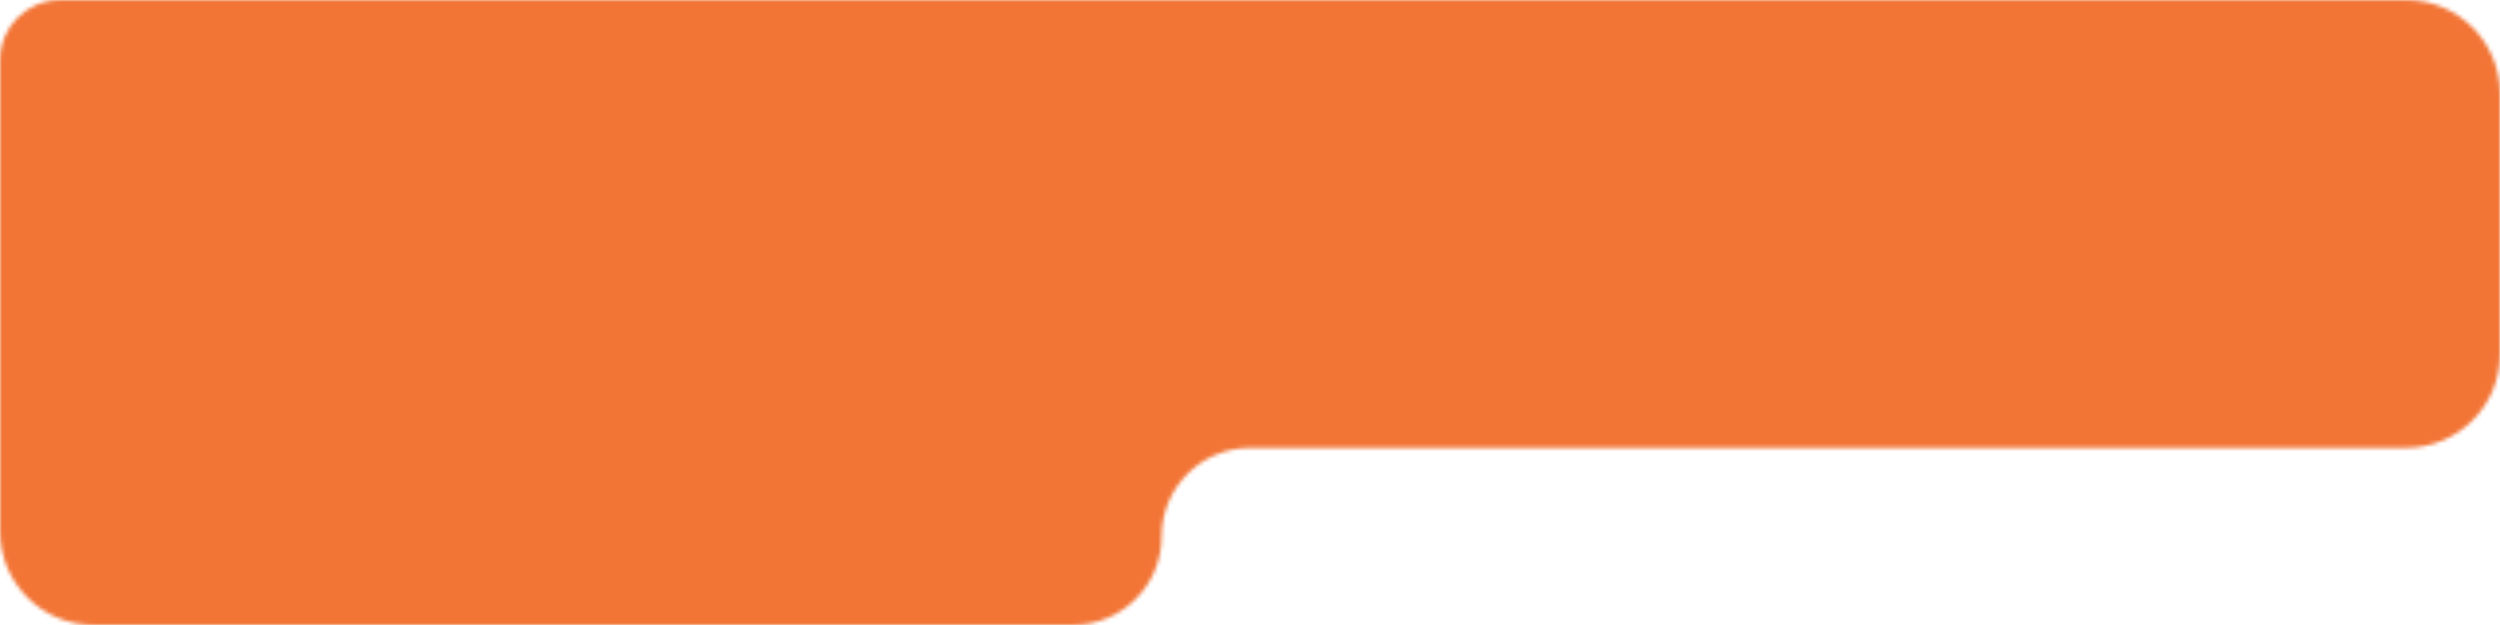 <?xml version="1.0" encoding="UTF-8"?> <svg xmlns="http://www.w3.org/2000/svg" width="640" height="160" viewBox="0 0 640 160" fill="none"><mask id="mask0_2404_98" style="mask-type:alpha" maskUnits="userSpaceOnUse" x="0" y="0" width="640" height="160"><path fill-rule="evenodd" clip-rule="evenodd" d="M-0.001 136C-0.001 149.255 10.744 160 23.999 160H274.705C287.227 160 297.378 149.849 297.378 137.326V137.326C297.378 124.804 307.53 114.652 320.052 114.652L616 114.652C629.255 114.652 640 103.907 640 90.652V24C640 10.745 629.255 0 616 0L15.402 0C6.896 0 0.001 6.895 0.001 15.401V30.802C0.001 30.802 0 30.802 -6.10352e-05 30.802V30.802C-0 30.802 -0.001 30.802 -0.001 30.803V136Z" fill="#D9D9D9"></path></mask><g mask="url(#mask0_2404_98)"><path d="M640 193.369L0.001 193.369V-3.69549e-05L640 -3.69549e-05V193.369Z" fill="#F27536"></path></g></svg> 